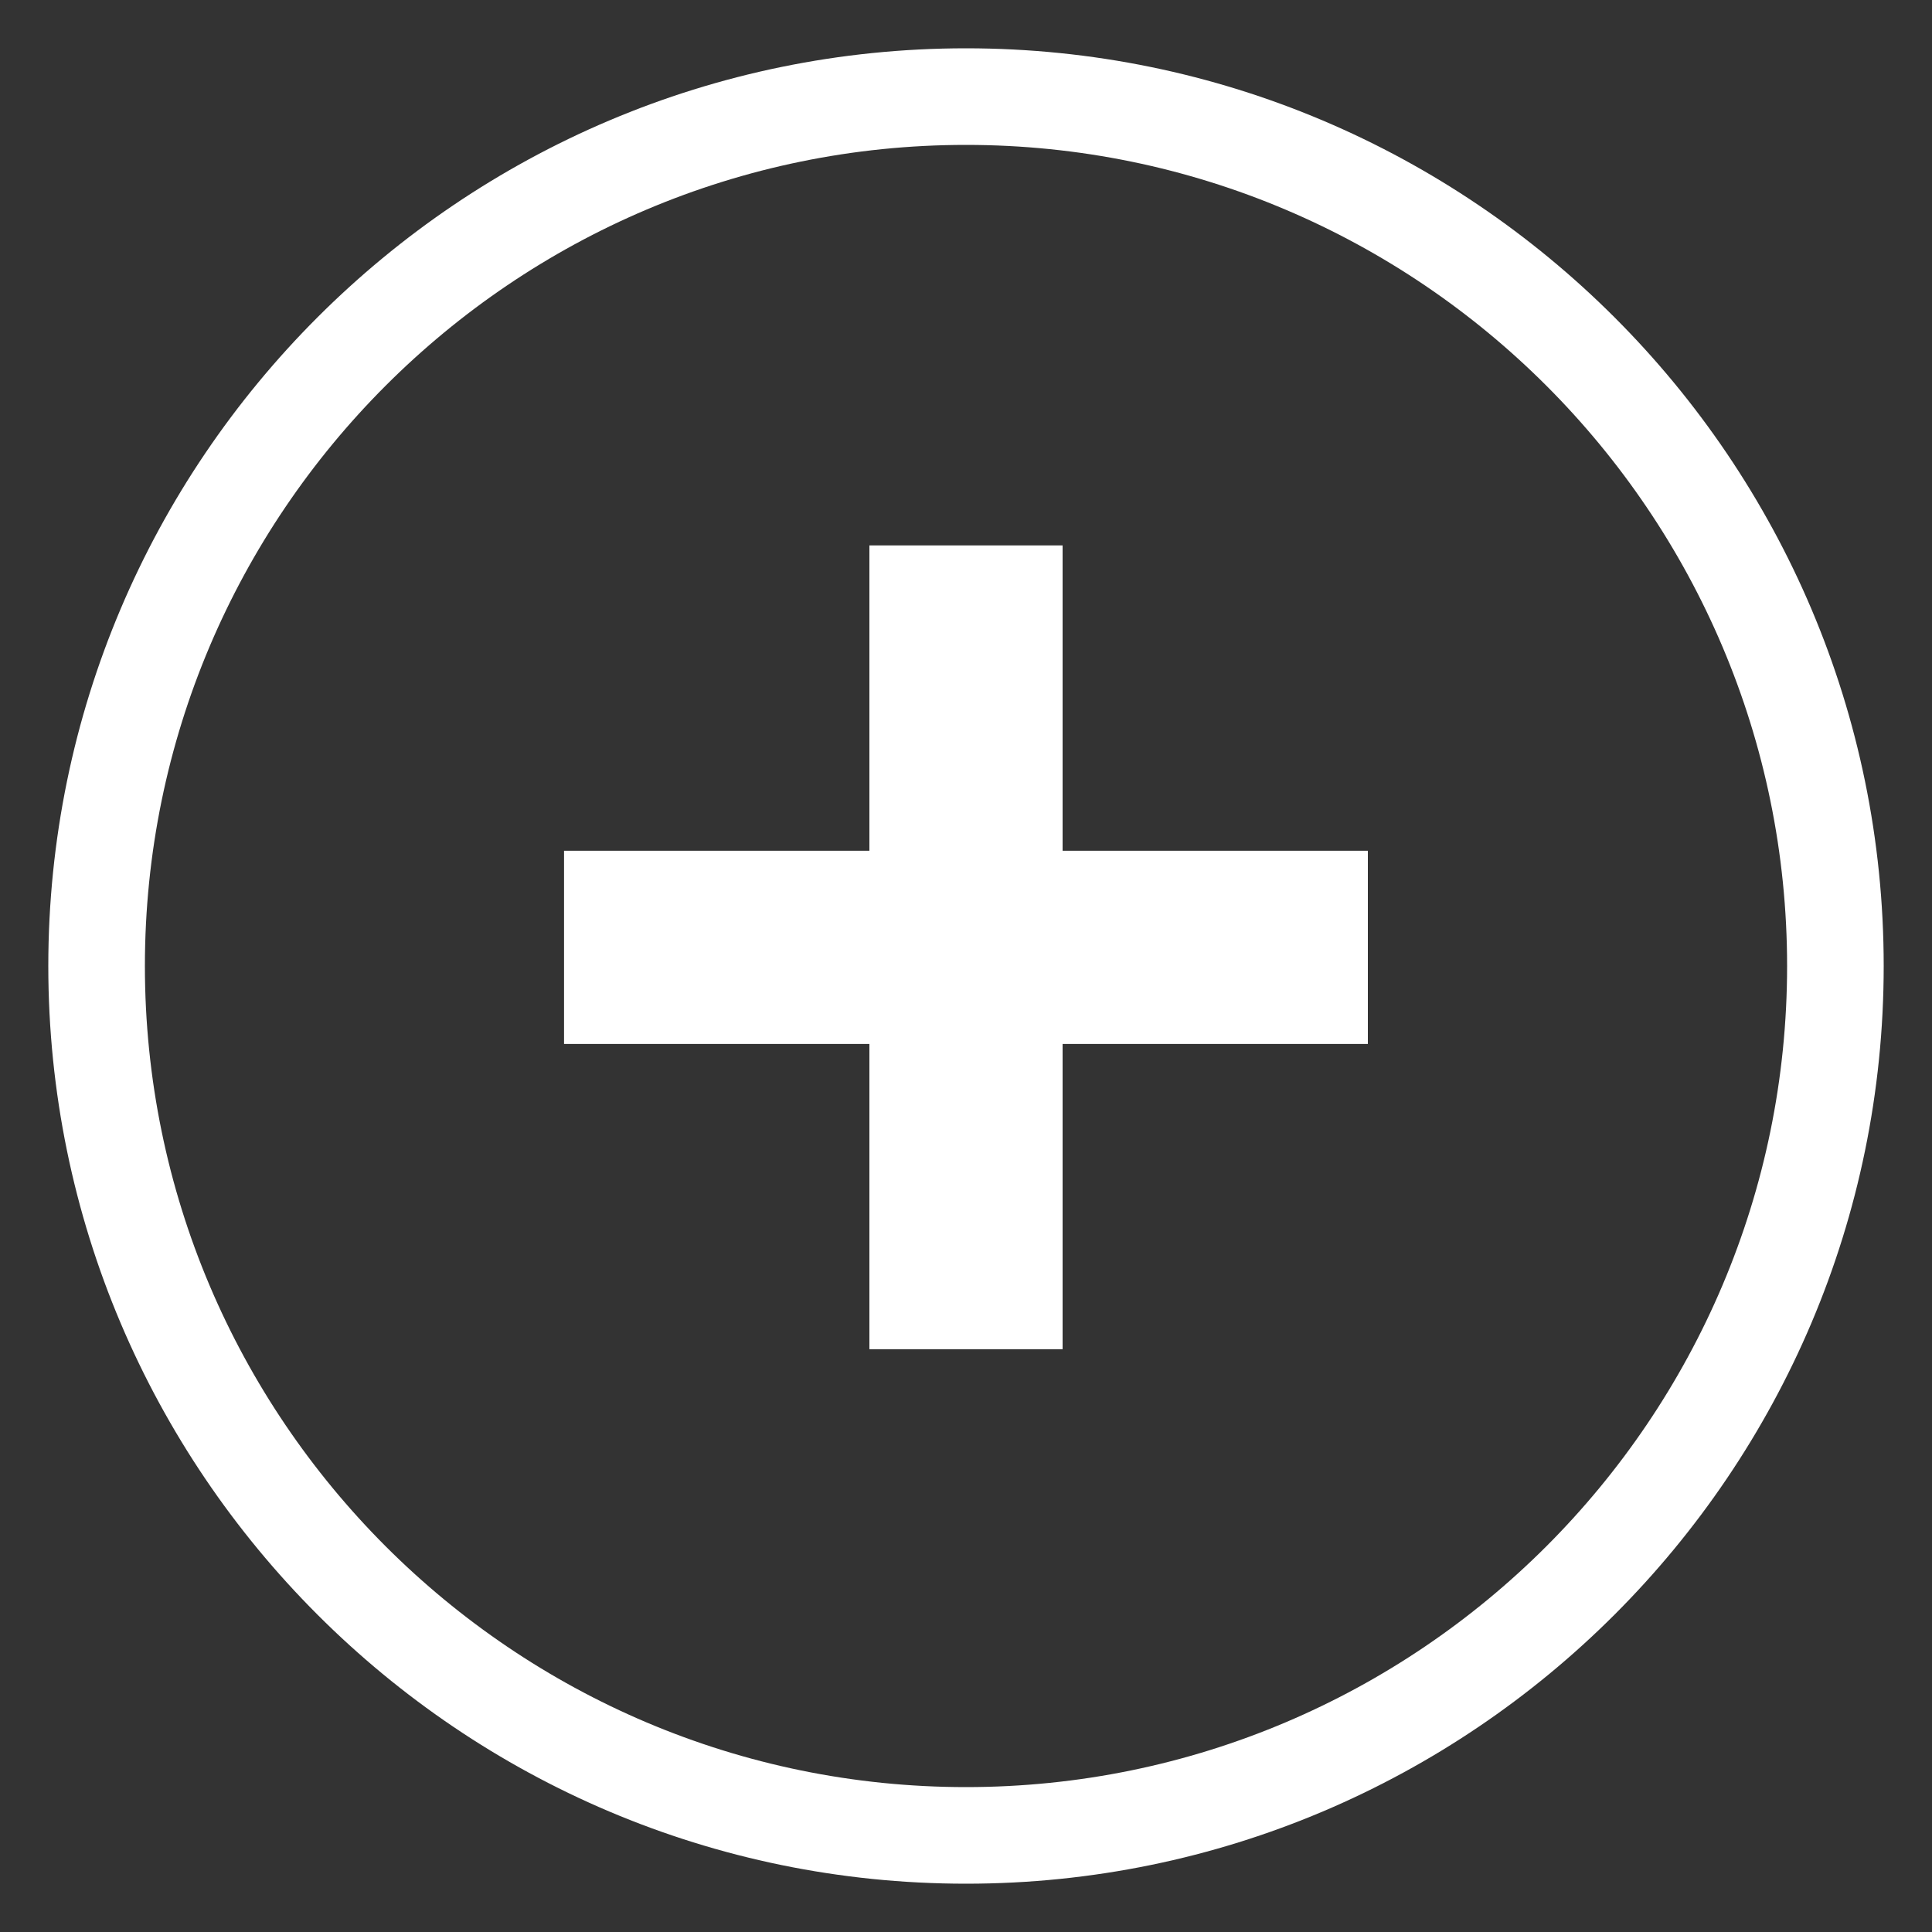 <svg xmlns="http://www.w3.org/2000/svg" width="20" height="20" viewBox="0 0 20 20"><rect x="0" y="0" width="20" height="20" fill="#333333" stroke="none"/><path d="M10 19.5C4.762 19.5.5 15.238.5 10S4.762.5 10 .5s9.5 4.262 9.5 9.5-4.262 9.5-9.5 9.5zm0-18c-4.687 0-8.5 3.813-8.5 8.5 0 4.687 3.813 8.5 8.5 8.5 4.687 0 8.5-3.813 8.5-8.5 0-4.687-3.813-8.5-8.5-8.5z" fill="#fff"/><path fill="#fff" d="M14.16 8.807H11V5.646H9v3.161H5.839v2H9v3.16h2v-3.16h3.16z"/></svg>